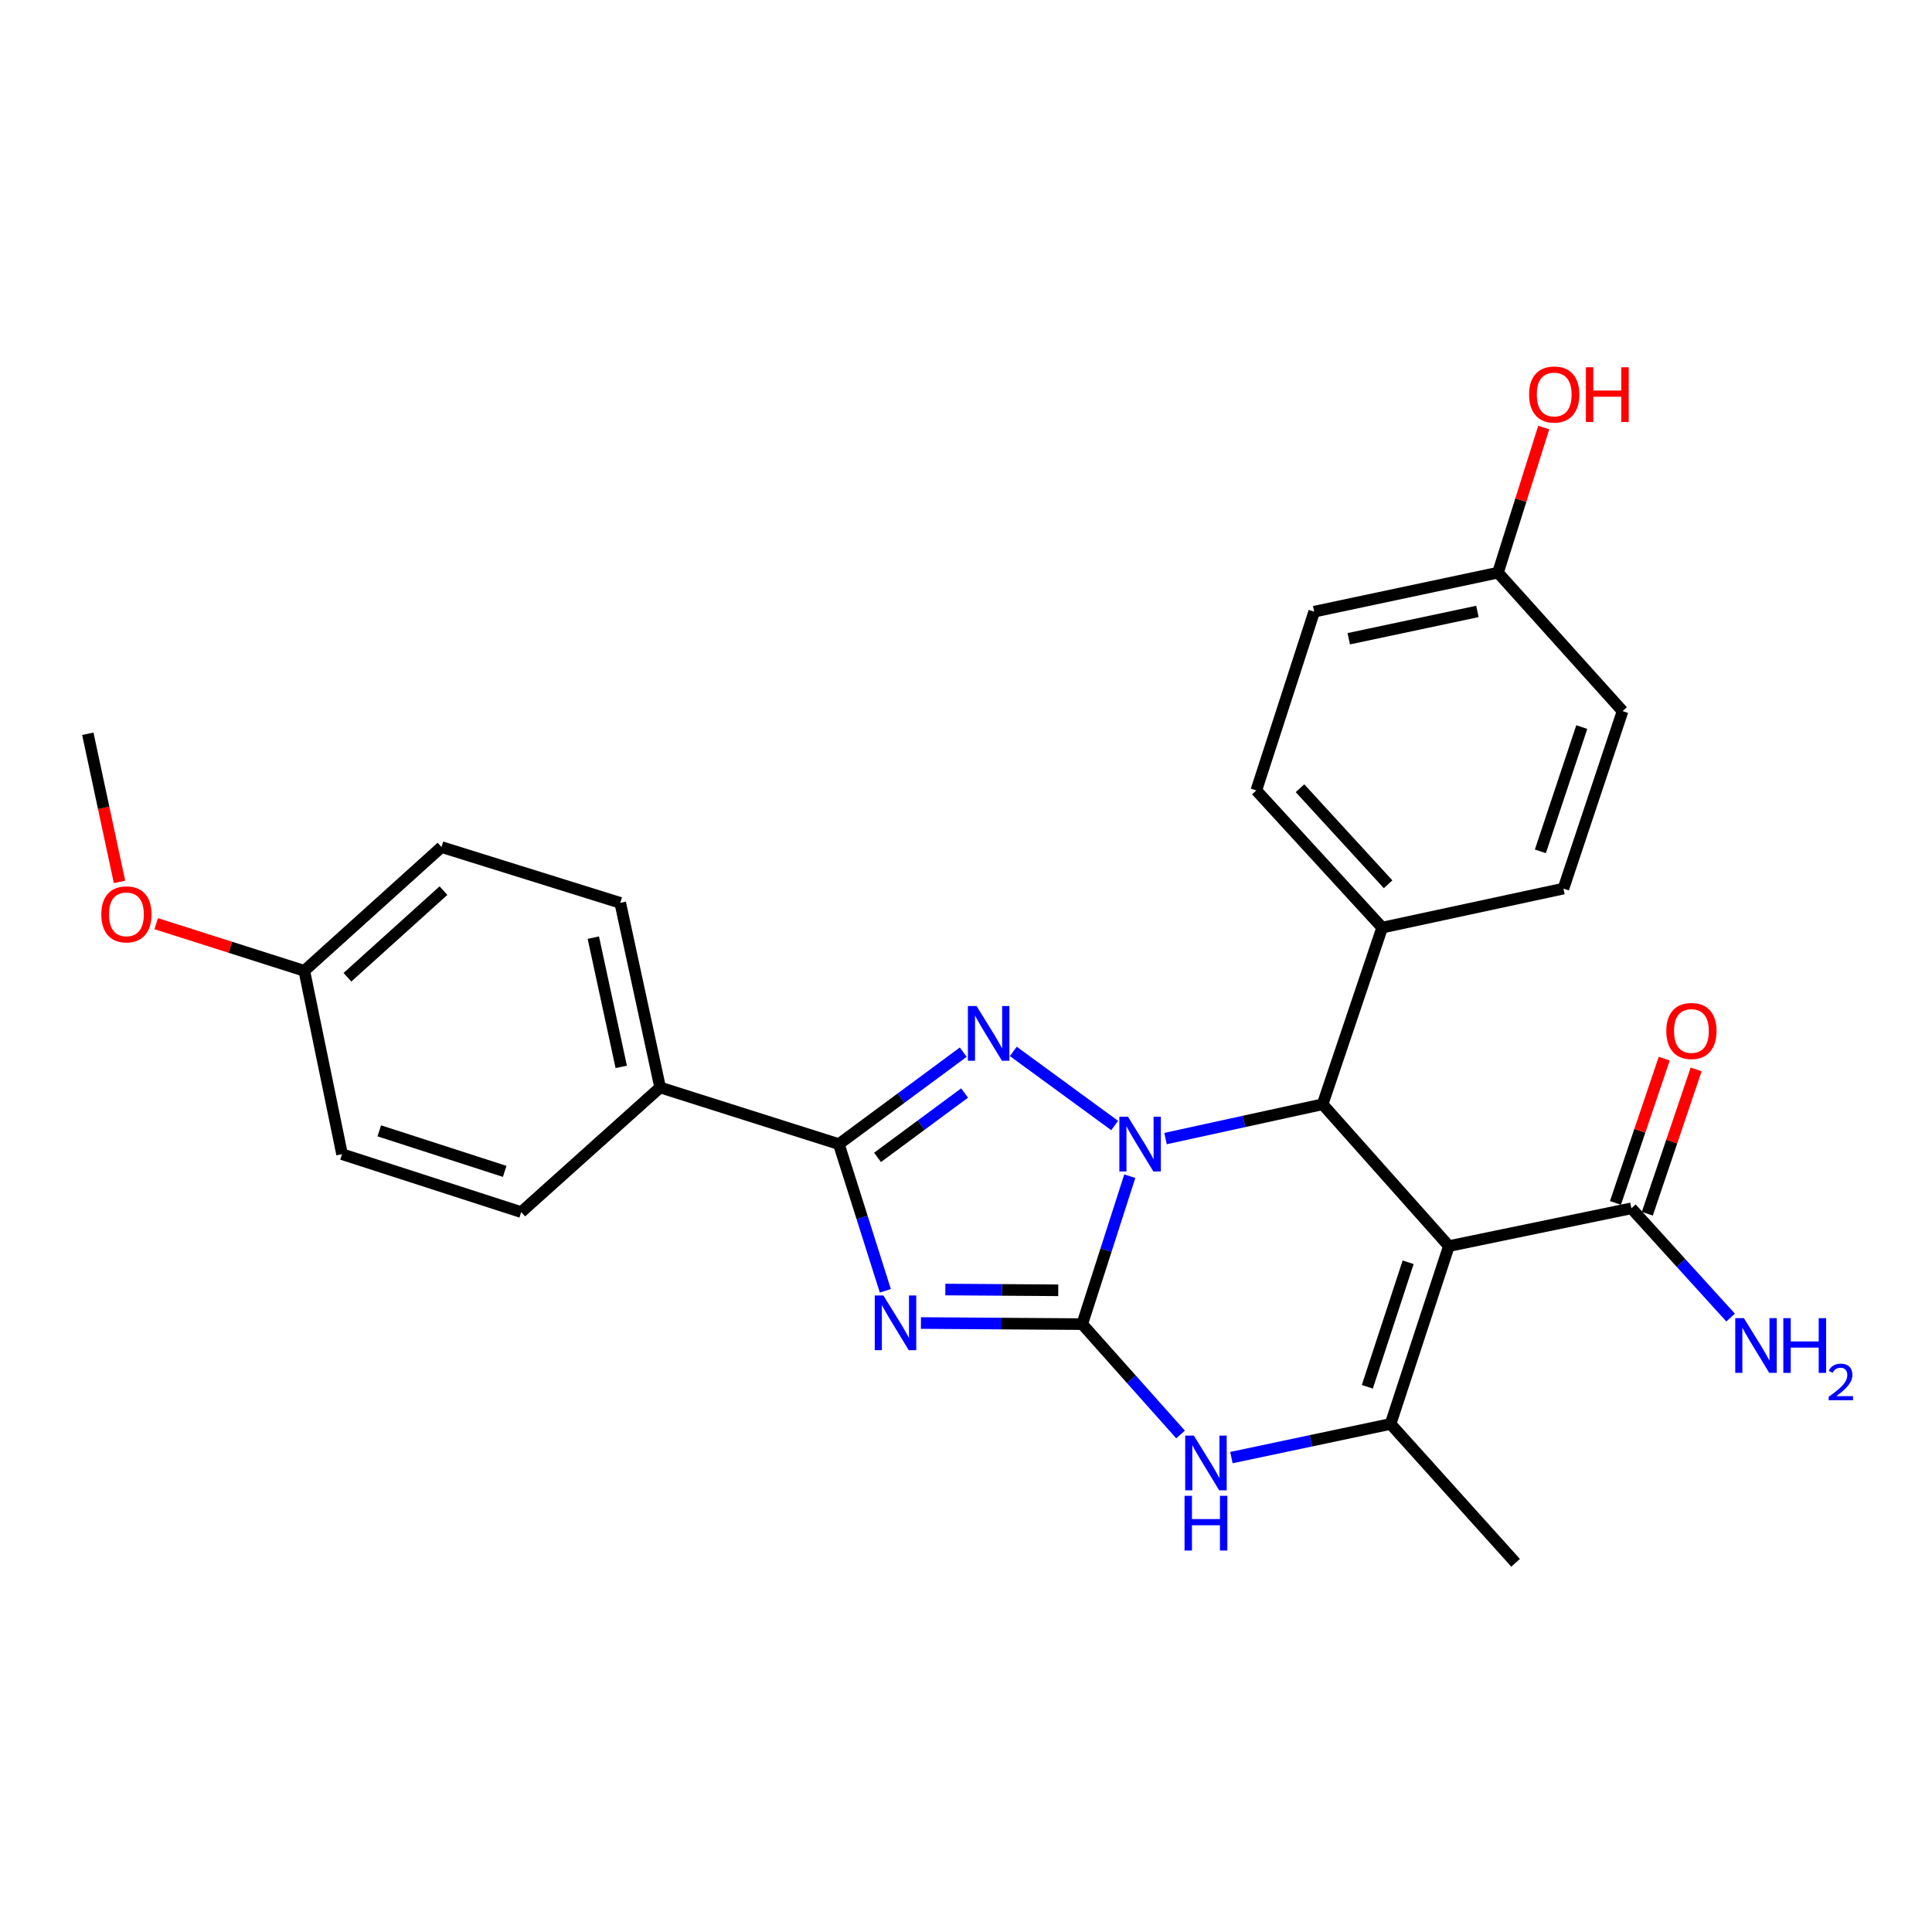 <?xml version='1.0' encoding='iso-8859-1'?>
<svg version='1.1' baseProfile='full'
              xmlns='http://www.w3.org/2000/svg'
                      xmlns:rdkit='http://www.rdkit.org/xml'
                      xmlns:xlink='http://www.w3.org/1999/xlink'
                  xml:space='preserve'
width='1000px' height='1000px' viewBox='0 0 1000 1000'>
<!-- END OF HEADER -->
<rect style='opacity:1.0;fill:#FFFFFF;stroke:none' width='1000' height='1000' x='0' y='0'> </rect>
<path class='bond-0' d='M 584.774,608.802 L 572.465,647.083' style='fill:none;fill-rule:evenodd;stroke:#0000FF;stroke-width:6px;stroke-linecap:butt;stroke-linejoin:miter;stroke-opacity:1' />
<path class='bond-0' d='M 572.465,647.083 L 560.155,685.364' style='fill:none;fill-rule:evenodd;stroke:#000000;stroke-width:6px;stroke-linecap:butt;stroke-linejoin:miter;stroke-opacity:1' />
<path class='bond-2' d='M 576.947,582.565 L 524.486,544.202' style='fill:none;fill-rule:evenodd;stroke:#0000FF;stroke-width:6px;stroke-linecap:butt;stroke-linejoin:miter;stroke-opacity:1' />
<path class='bond-5' d='M 603.272,589.322 L 643.926,580.444' style='fill:none;fill-rule:evenodd;stroke:#0000FF;stroke-width:6px;stroke-linecap:butt;stroke-linejoin:miter;stroke-opacity:1' />
<path class='bond-5' d='M 643.926,580.444 L 684.581,571.567' style='fill:none;fill-rule:evenodd;stroke:#000000;stroke-width:6px;stroke-linecap:butt;stroke-linejoin:miter;stroke-opacity:1' />
<path class='bond-1' d='M 560.155,685.364 L 518.411,685.08' style='fill:none;fill-rule:evenodd;stroke:#000000;stroke-width:6px;stroke-linecap:butt;stroke-linejoin:miter;stroke-opacity:1' />
<path class='bond-1' d='M 518.411,685.08 L 476.667,684.795' style='fill:none;fill-rule:evenodd;stroke:#0000FF;stroke-width:6px;stroke-linecap:butt;stroke-linejoin:miter;stroke-opacity:1' />
<path class='bond-1' d='M 547.75,667.855 L 518.53,667.656' style='fill:none;fill-rule:evenodd;stroke:#000000;stroke-width:6px;stroke-linecap:butt;stroke-linejoin:miter;stroke-opacity:1' />
<path class='bond-1' d='M 518.53,667.656 L 489.309,667.457' style='fill:none;fill-rule:evenodd;stroke:#0000FF;stroke-width:6px;stroke-linecap:butt;stroke-linejoin:miter;stroke-opacity:1' />
<path class='bond-6' d='M 560.155,685.364 L 585.603,713.924' style='fill:none;fill-rule:evenodd;stroke:#000000;stroke-width:6px;stroke-linecap:butt;stroke-linejoin:miter;stroke-opacity:1' />
<path class='bond-6' d='M 585.603,713.924 L 611.051,742.483' style='fill:none;fill-rule:evenodd;stroke:#0000FF;stroke-width:6px;stroke-linecap:butt;stroke-linejoin:miter;stroke-opacity:1' />
<path class='bond-27' d='M 458.254,668.12 L 446.222,630.157' style='fill:none;fill-rule:evenodd;stroke:#0000FF;stroke-width:6px;stroke-linecap:butt;stroke-linejoin:miter;stroke-opacity:1' />
<path class='bond-27' d='M 446.222,630.157 L 434.19,592.195' style='fill:none;fill-rule:evenodd;stroke:#000000;stroke-width:6px;stroke-linecap:butt;stroke-linejoin:miter;stroke-opacity:1' />
<path class='bond-4' d='M 498.576,544.593 L 466.383,568.394' style='fill:none;fill-rule:evenodd;stroke:#0000FF;stroke-width:6px;stroke-linecap:butt;stroke-linejoin:miter;stroke-opacity:1' />
<path class='bond-4' d='M 466.383,568.394 L 434.19,592.195' style='fill:none;fill-rule:evenodd;stroke:#000000;stroke-width:6px;stroke-linecap:butt;stroke-linejoin:miter;stroke-opacity:1' />
<path class='bond-4' d='M 499.276,565.744 L 476.741,582.405' style='fill:none;fill-rule:evenodd;stroke:#0000FF;stroke-width:6px;stroke-linecap:butt;stroke-linejoin:miter;stroke-opacity:1' />
<path class='bond-4' d='M 476.741,582.405 L 454.206,599.065' style='fill:none;fill-rule:evenodd;stroke:#000000;stroke-width:6px;stroke-linecap:butt;stroke-linejoin:miter;stroke-opacity:1' />
<path class='bond-3' d='M 749.939,644.97 L 684.581,571.567' style='fill:none;fill-rule:evenodd;stroke:#000000;stroke-width:6px;stroke-linecap:butt;stroke-linejoin:miter;stroke-opacity:1' />
<path class='bond-7' d='M 749.939,644.97 L 719.757,737.035' style='fill:none;fill-rule:evenodd;stroke:#000000;stroke-width:6px;stroke-linecap:butt;stroke-linejoin:miter;stroke-opacity:1' />
<path class='bond-7' d='M 728.855,653.352 L 707.728,717.798' style='fill:none;fill-rule:evenodd;stroke:#000000;stroke-width:6px;stroke-linecap:butt;stroke-linejoin:miter;stroke-opacity:1' />
<path class='bond-8' d='M 749.939,644.97 L 844.406,625.426' style='fill:none;fill-rule:evenodd;stroke:#000000;stroke-width:6px;stroke-linecap:butt;stroke-linejoin:miter;stroke-opacity:1' />
<path class='bond-9' d='M 434.19,592.195 L 341.679,562.874' style='fill:none;fill-rule:evenodd;stroke:#000000;stroke-width:6px;stroke-linecap:butt;stroke-linejoin:miter;stroke-opacity:1' />
<path class='bond-10' d='M 684.581,571.567 L 715.411,480.131' style='fill:none;fill-rule:evenodd;stroke:#000000;stroke-width:6px;stroke-linecap:butt;stroke-linejoin:miter;stroke-opacity:1' />
<path class='bond-28' d='M 637.379,754.451 L 678.568,745.743' style='fill:none;fill-rule:evenodd;stroke:#0000FF;stroke-width:6px;stroke-linecap:butt;stroke-linejoin:miter;stroke-opacity:1' />
<path class='bond-28' d='M 678.568,745.743 L 719.757,737.035' style='fill:none;fill-rule:evenodd;stroke:#000000;stroke-width:6px;stroke-linecap:butt;stroke-linejoin:miter;stroke-opacity:1' />
<path class='bond-17' d='M 719.757,737.035 L 784.477,808.909' style='fill:none;fill-rule:evenodd;stroke:#000000;stroke-width:6px;stroke-linecap:butt;stroke-linejoin:miter;stroke-opacity:1' />
<path class='bond-11' d='M 852.658,628.217 L 865.289,590.874' style='fill:none;fill-rule:evenodd;stroke:#000000;stroke-width:6px;stroke-linecap:butt;stroke-linejoin:miter;stroke-opacity:1' />
<path class='bond-11' d='M 865.289,590.874 L 877.919,553.53' style='fill:none;fill-rule:evenodd;stroke:#FF0000;stroke-width:6px;stroke-linecap:butt;stroke-linejoin:miter;stroke-opacity:1' />
<path class='bond-11' d='M 836.153,622.635 L 848.783,585.291' style='fill:none;fill-rule:evenodd;stroke:#000000;stroke-width:6px;stroke-linecap:butt;stroke-linejoin:miter;stroke-opacity:1' />
<path class='bond-11' d='M 848.783,585.291 L 861.413,547.947' style='fill:none;fill-rule:evenodd;stroke:#FF0000;stroke-width:6px;stroke-linecap:butt;stroke-linejoin:miter;stroke-opacity:1' />
<path class='bond-16' d='M 844.406,625.426 L 870.085,653.699' style='fill:none;fill-rule:evenodd;stroke:#000000;stroke-width:6px;stroke-linecap:butt;stroke-linejoin:miter;stroke-opacity:1' />
<path class='bond-16' d='M 870.085,653.699 L 895.765,681.973' style='fill:none;fill-rule:evenodd;stroke:#0000FF;stroke-width:6px;stroke-linecap:butt;stroke-linejoin:miter;stroke-opacity:1' />
<path class='bond-12' d='M 341.679,562.874 L 321.042,467.314' style='fill:none;fill-rule:evenodd;stroke:#000000;stroke-width:6px;stroke-linecap:butt;stroke-linejoin:miter;stroke-opacity:1' />
<path class='bond-12' d='M 321.552,552.219 L 307.106,485.326' style='fill:none;fill-rule:evenodd;stroke:#000000;stroke-width:6px;stroke-linecap:butt;stroke-linejoin:miter;stroke-opacity:1' />
<path class='bond-13' d='M 341.679,562.874 L 269.777,627.381' style='fill:none;fill-rule:evenodd;stroke:#000000;stroke-width:6px;stroke-linecap:butt;stroke-linejoin:miter;stroke-opacity:1' />
<path class='bond-14' d='M 715.411,480.131 L 650.265,409.109' style='fill:none;fill-rule:evenodd;stroke:#000000;stroke-width:6px;stroke-linecap:butt;stroke-linejoin:miter;stroke-opacity:1' />
<path class='bond-14' d='M 718.479,457.699 L 672.877,407.984' style='fill:none;fill-rule:evenodd;stroke:#000000;stroke-width:6px;stroke-linecap:butt;stroke-linejoin:miter;stroke-opacity:1' />
<path class='bond-15' d='M 715.411,480.131 L 809.229,459.938' style='fill:none;fill-rule:evenodd;stroke:#000000;stroke-width:6px;stroke-linecap:butt;stroke-linejoin:miter;stroke-opacity:1' />
<path class='bond-22' d='M 321.042,467.314 L 228.521,438.439' style='fill:none;fill-rule:evenodd;stroke:#000000;stroke-width:6px;stroke-linecap:butt;stroke-linejoin:miter;stroke-opacity:1' />
<path class='bond-23' d='M 269.777,627.381 L 177.043,597.403' style='fill:none;fill-rule:evenodd;stroke:#000000;stroke-width:6px;stroke-linecap:butt;stroke-linejoin:miter;stroke-opacity:1' />
<path class='bond-23' d='M 261.226,606.306 L 196.313,585.32' style='fill:none;fill-rule:evenodd;stroke:#000000;stroke-width:6px;stroke-linecap:butt;stroke-linejoin:miter;stroke-opacity:1' />
<path class='bond-21' d='M 650.265,409.109 L 680.225,316.598' style='fill:none;fill-rule:evenodd;stroke:#000000;stroke-width:6px;stroke-linecap:butt;stroke-linejoin:miter;stroke-opacity:1' />
<path class='bond-20' d='M 809.229,459.938 L 839.846,368.076' style='fill:none;fill-rule:evenodd;stroke:#000000;stroke-width:6px;stroke-linecap:butt;stroke-linejoin:miter;stroke-opacity:1' />
<path class='bond-20' d='M 797.292,440.649 L 818.724,376.346' style='fill:none;fill-rule:evenodd;stroke:#000000;stroke-width:6px;stroke-linecap:butt;stroke-linejoin:miter;stroke-opacity:1' />
<path class='bond-18' d='M 775.349,296.406 L 839.846,368.076' style='fill:none;fill-rule:evenodd;stroke:#000000;stroke-width:6px;stroke-linecap:butt;stroke-linejoin:miter;stroke-opacity:1' />
<path class='bond-24' d='M 775.349,296.406 L 787.194,258.847' style='fill:none;fill-rule:evenodd;stroke:#000000;stroke-width:6px;stroke-linecap:butt;stroke-linejoin:miter;stroke-opacity:1' />
<path class='bond-24' d='M 787.194,258.847 L 799.039,221.287' style='fill:none;fill-rule:evenodd;stroke:#FF0000;stroke-width:6px;stroke-linecap:butt;stroke-linejoin:miter;stroke-opacity:1' />
<path class='bond-29' d='M 775.349,296.406 L 680.225,316.598' style='fill:none;fill-rule:evenodd;stroke:#000000;stroke-width:6px;stroke-linecap:butt;stroke-linejoin:miter;stroke-opacity:1' />
<path class='bond-29' d='M 764.698,316.479 L 698.111,330.613' style='fill:none;fill-rule:evenodd;stroke:#000000;stroke-width:6px;stroke-linecap:butt;stroke-linejoin:miter;stroke-opacity:1' />
<path class='bond-19' d='M 157.509,502.491 L 177.043,597.403' style='fill:none;fill-rule:evenodd;stroke:#000000;stroke-width:6px;stroke-linecap:butt;stroke-linejoin:miter;stroke-opacity:1' />
<path class='bond-25' d='M 157.509,502.491 L 119.179,490.289' style='fill:none;fill-rule:evenodd;stroke:#000000;stroke-width:6px;stroke-linecap:butt;stroke-linejoin:miter;stroke-opacity:1' />
<path class='bond-25' d='M 119.179,490.289 L 80.85,478.088' style='fill:none;fill-rule:evenodd;stroke:#FF0000;stroke-width:6px;stroke-linecap:butt;stroke-linejoin:miter;stroke-opacity:1' />
<path class='bond-30' d='M 157.509,502.491 L 228.521,438.439' style='fill:none;fill-rule:evenodd;stroke:#000000;stroke-width:6px;stroke-linecap:butt;stroke-linejoin:miter;stroke-opacity:1' />
<path class='bond-30' d='M 179.831,505.822 L 229.539,460.985' style='fill:none;fill-rule:evenodd;stroke:#000000;stroke-width:6px;stroke-linecap:butt;stroke-linejoin:miter;stroke-opacity:1' />
<path class='bond-26' d='M 61.859,456.473 L 53.657,418.136' style='fill:none;fill-rule:evenodd;stroke:#FF0000;stroke-width:6px;stroke-linecap:butt;stroke-linejoin:miter;stroke-opacity:1' />
<path class='bond-26' d='M 53.657,418.136 L 45.455,379.798' style='fill:none;fill-rule:evenodd;stroke:#000000;stroke-width:6px;stroke-linecap:butt;stroke-linejoin:miter;stroke-opacity:1' />
<path  class='atom-0' d='M 583.854 578.035
L 593.134 593.035
Q 594.054 594.515, 595.534 597.195
Q 597.014 599.875, 597.094 600.035
L 597.094 578.035
L 600.854 578.035
L 600.854 606.355
L 596.974 606.355
L 587.014 589.955
Q 585.854 588.035, 584.614 585.835
Q 583.414 583.635, 583.054 582.955
L 583.054 606.355
L 579.374 606.355
L 579.374 578.035
L 583.854 578.035
' fill='#0000FF'/>
<path  class='atom-2' d='M 457.251 670.546
L 466.531 685.546
Q 467.451 687.026, 468.931 689.706
Q 470.411 692.386, 470.491 692.546
L 470.491 670.546
L 474.251 670.546
L 474.251 698.866
L 470.371 698.866
L 460.411 682.466
Q 459.251 680.546, 458.011 678.346
Q 456.811 676.146, 456.451 675.466
L 456.451 698.866
L 452.771 698.866
L 452.771 670.546
L 457.251 670.546
' fill='#0000FF'/>
<path  class='atom-3' d='M 505.466 520.71
L 514.746 535.71
Q 515.666 537.19, 517.146 539.87
Q 518.626 542.55, 518.706 542.71
L 518.706 520.71
L 522.466 520.71
L 522.466 549.03
L 518.586 549.03
L 508.626 532.63
Q 507.466 530.71, 506.226 528.51
Q 505.026 526.31, 504.666 525.63
L 504.666 549.03
L 500.986 549.03
L 500.986 520.71
L 505.466 520.71
' fill='#0000FF'/>
<path  class='atom-7' d='M 617.937 743.077
L 627.217 758.077
Q 628.137 759.557, 629.617 762.237
Q 631.097 764.917, 631.177 765.077
L 631.177 743.077
L 634.937 743.077
L 634.937 771.397
L 631.057 771.397
L 621.097 754.997
Q 619.937 753.077, 618.697 750.877
Q 617.497 748.677, 617.137 747.997
L 617.137 771.397
L 613.457 771.397
L 613.457 743.077
L 617.937 743.077
' fill='#0000FF'/>
<path  class='atom-7' d='M 613.117 774.229
L 616.957 774.229
L 616.957 786.269
L 631.437 786.269
L 631.437 774.229
L 635.277 774.229
L 635.277 802.549
L 631.437 802.549
L 631.437 789.469
L 616.957 789.469
L 616.957 802.549
L 613.117 802.549
L 613.117 774.229
' fill='#0000FF'/>
<path  class='atom-12' d='M 862.478 533.634
Q 862.478 526.834, 865.838 523.034
Q 869.198 519.234, 875.478 519.234
Q 881.758 519.234, 885.118 523.034
Q 888.478 526.834, 888.478 533.634
Q 888.478 540.514, 885.078 544.434
Q 881.678 548.314, 875.478 548.314
Q 869.238 548.314, 865.838 544.434
Q 862.478 540.554, 862.478 533.634
M 875.478 545.114
Q 879.798 545.114, 882.118 542.234
Q 884.478 539.314, 884.478 533.634
Q 884.478 528.074, 882.118 525.274
Q 879.798 522.434, 875.478 522.434
Q 871.158 522.434, 868.798 525.234
Q 866.478 528.034, 866.478 533.634
Q 866.478 539.354, 868.798 542.234
Q 871.158 545.114, 875.478 545.114
' fill='#FF0000'/>
<path  class='atom-17' d='M 902.643 682.278
L 911.923 697.278
Q 912.843 698.758, 914.323 701.438
Q 915.803 704.118, 915.883 704.278
L 915.883 682.278
L 919.643 682.278
L 919.643 710.598
L 915.763 710.598
L 905.803 694.198
Q 904.643 692.278, 903.403 690.078
Q 902.203 687.878, 901.843 687.198
L 901.843 710.598
L 898.163 710.598
L 898.163 682.278
L 902.643 682.278
' fill='#0000FF'/>
<path  class='atom-17' d='M 923.043 682.278
L 926.883 682.278
L 926.883 694.318
L 941.363 694.318
L 941.363 682.278
L 945.203 682.278
L 945.203 710.598
L 941.363 710.598
L 941.363 697.518
L 926.883 697.518
L 926.883 710.598
L 923.043 710.598
L 923.043 682.278
' fill='#0000FF'/>
<path  class='atom-17' d='M 946.576 709.604
Q 947.262 707.836, 948.899 706.859
Q 950.536 705.856, 952.806 705.856
Q 955.631 705.856, 957.215 707.387
Q 958.799 708.918, 958.799 711.637
Q 958.799 714.409, 956.74 716.996
Q 954.707 719.584, 950.483 722.646
L 959.116 722.646
L 959.116 724.758
L 946.523 724.758
L 946.523 722.989
Q 950.008 720.508, 952.067 718.66
Q 954.153 716.812, 955.156 715.148
Q 956.159 713.485, 956.159 711.769
Q 956.159 709.974, 955.261 708.971
Q 954.364 707.968, 952.806 707.968
Q 951.301 707.968, 950.298 708.575
Q 949.295 709.182, 948.582 710.528
L 946.576 709.604
' fill='#0000FF'/>
<path  class='atom-25' d='M 791.457 204.188
Q 791.457 197.388, 794.817 193.588
Q 798.177 189.788, 804.457 189.788
Q 810.737 189.788, 814.097 193.588
Q 817.457 197.388, 817.457 204.188
Q 817.457 211.068, 814.057 214.988
Q 810.657 218.868, 804.457 218.868
Q 798.217 218.868, 794.817 214.988
Q 791.457 211.108, 791.457 204.188
M 804.457 215.668
Q 808.777 215.668, 811.097 212.788
Q 813.457 209.868, 813.457 204.188
Q 813.457 198.628, 811.097 195.828
Q 808.777 192.988, 804.457 192.988
Q 800.137 192.988, 797.777 195.788
Q 795.457 198.588, 795.457 204.188
Q 795.457 209.908, 797.777 212.788
Q 800.137 215.668, 804.457 215.668
' fill='#FF0000'/>
<path  class='atom-25' d='M 820.857 190.108
L 824.697 190.108
L 824.697 202.148
L 839.177 202.148
L 839.177 190.108
L 843.017 190.108
L 843.017 218.428
L 839.177 218.428
L 839.177 205.348
L 824.697 205.348
L 824.697 218.428
L 820.857 218.428
L 820.857 190.108
' fill='#FF0000'/>
<path  class='atom-26' d='M 52.434 473.26
Q 52.434 466.46, 55.794 462.66
Q 59.154 458.86, 65.434 458.86
Q 71.714 458.86, 75.074 462.66
Q 78.434 466.46, 78.434 473.26
Q 78.434 480.14, 75.034 484.06
Q 71.634 487.94, 65.434 487.94
Q 59.194 487.94, 55.794 484.06
Q 52.434 480.18, 52.434 473.26
M 65.434 484.74
Q 69.754 484.74, 72.074 481.86
Q 74.434 478.94, 74.434 473.26
Q 74.434 467.7, 72.074 464.9
Q 69.754 462.06, 65.434 462.06
Q 61.114 462.06, 58.754 464.86
Q 56.434 467.66, 56.434 473.26
Q 56.434 478.98, 58.754 481.86
Q 61.114 484.74, 65.434 484.74
' fill='#FF0000'/>
</svg>
